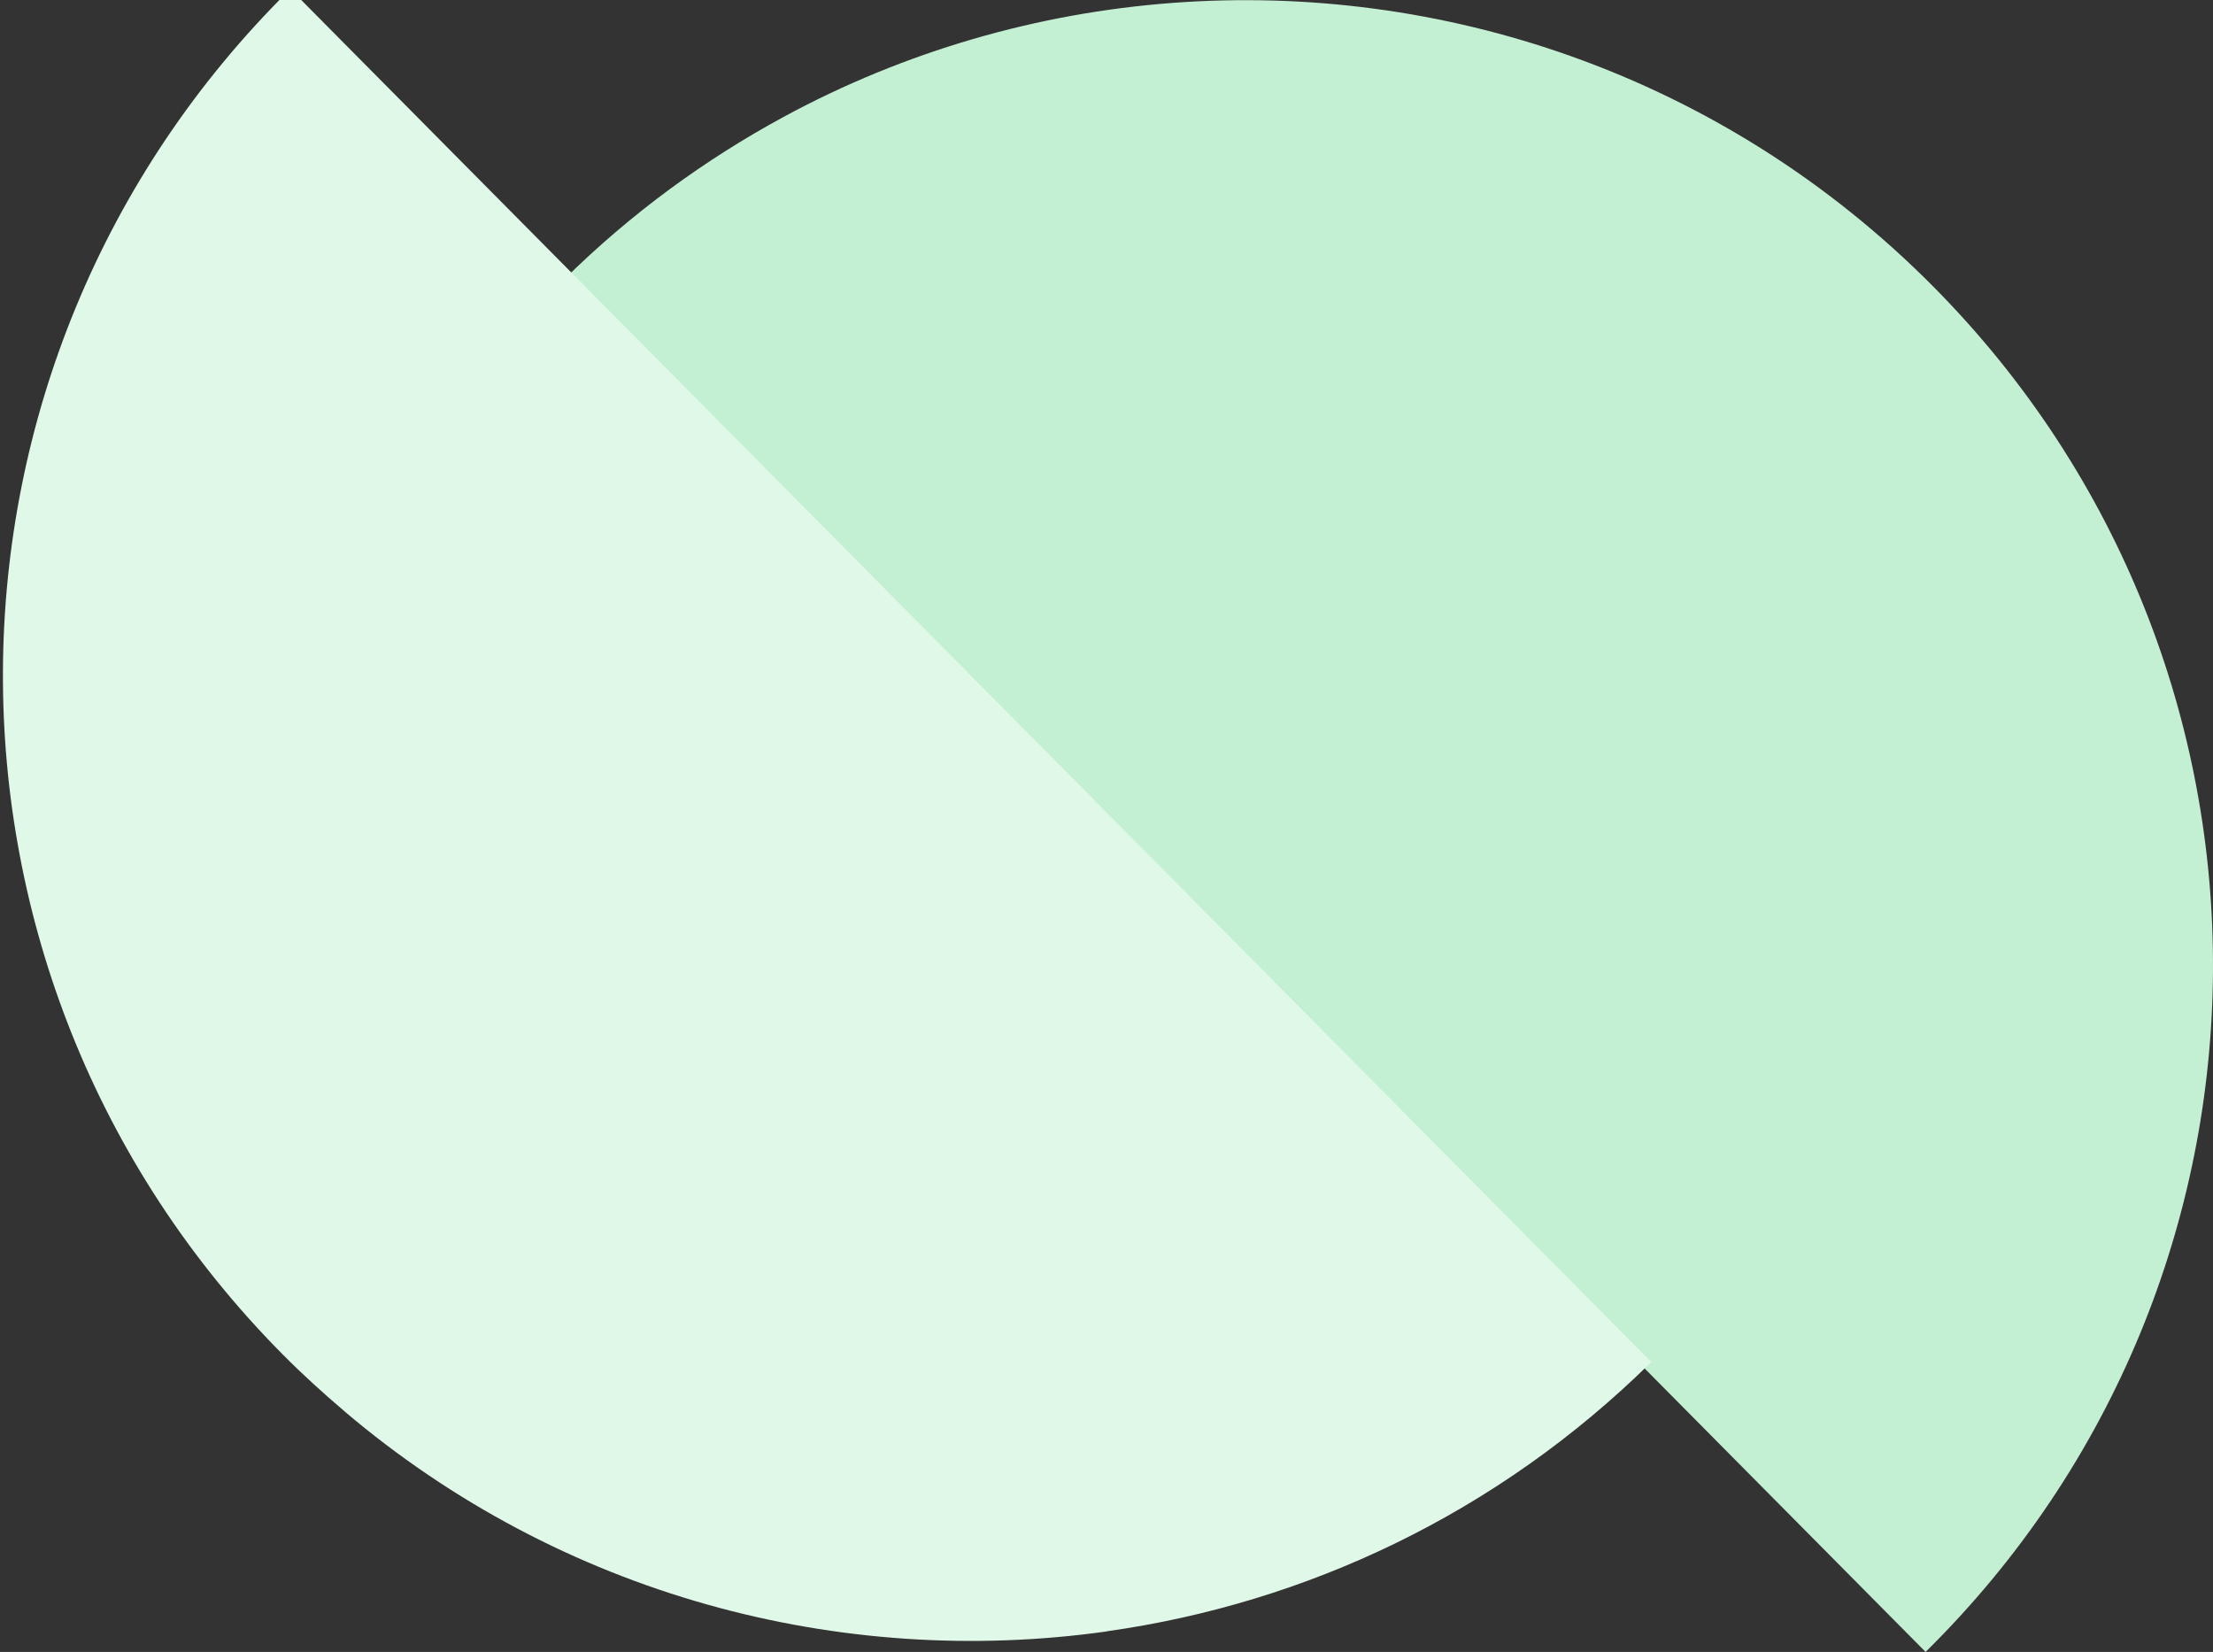 <svg viewBox="0 0 481 359" fill="none" xmlns="http://www.w3.org/2000/svg">
    <rect x="0" y="0" width="481" height="359" fill="#333333" stroke="none"/>
    <g clip-path="url(#clip0_2074_42481)">
        <g style="mix-blend-mode:multiply">
            <path d="M170.27 25.434C153.247 34.66 137.197 46.343 122.727 60.609L418.53 359.001C501.157 277.547 501.915 144.71 420.236 62.311C397.298 39.172 370.304 22.485 341.502 12.226C285.693 -7.637 223.148 -3.225 170.258 25.434L170.27 25.434Z"
                  fill="#C3EFD2"/>
        </g>
        <path d="M74.937 306.772C122.026 346.711 182.625 362.692 240.532 354.551L240.532 354.525C283.766 348.451 325.484 328.966 358.912 295.996L63.108 -2.383C-19.519 79.072 -20.277 211.908 61.402 294.308C65.762 298.706 70.299 302.815 74.924 306.747L74.924 306.772L74.937 306.772Z"
              fill="#E0F8E8"/>
    </g>
    <defs>
        <clipPath id="clip0_2074_42481">
            <rect width="359" height="481" fill="white" transform="translate(0 359) rotate(-90)"/>
        </clipPath>
    </defs>
</svg>
